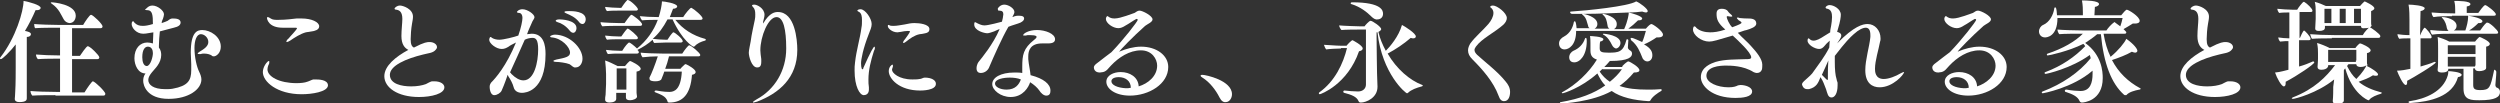 <?xml version="1.0" encoding="utf-8"?>
<!-- Generator: Adobe Illustrator 21.0.0, SVG Export Plug-In . SVG Version: 6.00 Build 0)  -->
<svg version="1.1" id="Layer_1" xmlns="http://www.w3.org/2000/svg" xmlns:xlink="http://www.w3.org/1999/xlink" x="0px" y="0px"
	 width="541.2px" height="22.3px" viewBox="0 0 541.2 22.3" style="enable-background:new 0 0 541.2 22.3;" xml:space="preserve">
<rect x="0" y="0" width="541.2" height="22.3" fill="#333333" stroke="none"/>
<style type="text/css">
	.st0{fill:#FFFFFF;}
</style>
<g>
	<g>
		<path class="st0" d="M3.5,9.5c-1.4,1.8-3,3.3-3.3,3.3C0,12.8,0,12.7,0,12.6c0-0.1,0-0.1,0.1-0.2c3.3-4.2,5-10,5-12.2
			c1.2,0.2,3.7,0.9,3.7,1.5c0,0.3-0.3,0.5-0.8,0.5c-0.1,0-0.2,0-0.3,0C7.1,3.6,6.3,5.2,5.4,6.7C6,6.8,6.7,7,6.7,7.4
			c0,0.3-0.3,0.6-0.9,0.6c0,0.6,0,2.3,0,3.8c0,1.5,0,2.9,0,2.9c0,4.2,0,4.6,0,5.3c0,0.2,0,1,0,1.3c0,0.3-0.1,0.8-1.6,0.8
			c-0.6,0-1-0.2-1-0.7c0,0,0,0,0,0c0,0,0.1-1.1,0.1-1.6c0.1-1.5,0.1-4.5,0.1-5.1V9.5z M12,20.6c-1.1,0-3.7,0-5,0.1
			c-0.2-0.2-0.4-0.6-0.4-1c1,0.1,3.6,0.2,5.8,0.2h0.6v-7.2h-0.3c-0.7,0-3.2,0-4.5,0.1c-0.2-0.2-0.4-0.6-0.4-0.9c0,0,0,0,0-0.1
			c1,0.1,3.4,0.2,5.2,0.2v-6h-0.9c-1,0-3.2,0-4.5,0.1C7.5,6,7.4,5.6,7.4,5.3c0,0,0,0,0-0.1c1,0.1,3.9,0.2,5.5,0.2H18
			c0.4-0.7,1.4-2.2,1.7-2.2c0.4,0,2.5,2,2.5,2.5c0,0.2-0.1,0.4-0.4,0.4h-6.2v6h1.7c0.2-0.3,1.4-2.1,1.7-2.1c0.5,0,2.5,2,2.5,2.4
			c0,0.2-0.1,0.4-0.4,0.4h-5.5v7.2h2.7c0.6-1,1.6-2.4,1.8-2.4c0.4,0,2.7,2.2,2.7,2.7c0,0.2-0.1,0.4-0.4,0.4H12z M13.8,4.2
			c-0.6-1-1-2.3-2.6-3.4c-0.1-0.1-0.2-0.1-0.2-0.2c0-0.1,0.1-0.1,0.2-0.1c0.3,0,5.2,0.4,5.2,2.9c0,0.6-0.3,1.6-1.4,1.6
			C14.5,4.9,14.1,4.7,13.8,4.2z"/>
		<path class="st0" d="M43.1,15.5c0.3,0.6,0.5,1.2,0.5,1.7c0,2.1-2.7,4.2-7.1,4.2c-4.8,0-5.5-3-5.5-3.9c0-0.5,0.1-1.1,0.5-1.6
			c-1.6,0-2.4-1.8-2.4-3.3c0-2.1,1.2-3.4,2.8-3.4c0.3,0,0.9,0.1,1.2,0.2c0-0.8,0.1-1.6,0.1-2.4c-1.8,0.3-1.8,0.3-2.2,0.3
			c-1.5,0-2.5-1.3-2.5-2.1c0-0.6,0.3-0.6,0.3-0.6c0.1,0,0.2,0.1,0.3,0.3c0.5,0.5,1,0.7,1.8,0.7c0.6,0,1.2-0.1,2.2-0.4
			c0-1.9-0.1-3-1.2-3c-0.4,0-0.5-0.1-0.5-0.2C31.7,2,32,1.2,33,1.2c1.1,0,2.5,1.1,2.5,1.9c0,0.2-0.1,0.6-0.2,0.9
			C35.1,4.4,35,4.7,35,5c0.6-0.2,1.1-0.4,1.3-0.5C36.7,4.2,36.9,4,37.4,4c0.8,0,1.7,0.1,1.7,0.9c0,0.4-0.3,0.7-0.8,0.9
			c-0.5,0.2-3.1,0.8-3.7,1c-0.1,1.1-0.2,2.1-0.2,3.1c0,0.1,0,0.3,0,0.4c0.4,0.5,0.5,1.1,0.5,1.6c0,0.8-0.3,1.6-0.8,2.3
			c-0.6,0.9-2,2-2,3.1c0,1,1,2,3.7,2c0.5,0,1.1,0,1.6-0.1c3.3-0.6,4-1.8,4-4c0-0.4,0-0.9,0-1.3c0-0.8-0.1-1.7-0.1-2.5
			c0-4.5,1.4-4.9,2.5-4.9c1.7,0,4,1.4,4,3.6c0,1.4-1,2.1-1.5,2.1c-0.2,0-0.3,0-0.5-0.2c-0.3-0.2-0.9-0.4-1.6-0.4
			c-0.2,0-0.5,0-0.7,0.1c-0.2,0-0.3,0-0.4,0c-0.2,0-0.3,0-0.3-0.1c0-0.1,0.1-0.2,0.4-0.4c1-0.6,1.9-1.2,1.9-2.1c0-1-0.9-1.7-1.6-1.7
			c-1,0-1.4,1.5-1.4,3C42.1,12.4,42.6,14.5,43.1,15.5z M33.1,11.5c0-0.7-0.3-1.4-1.1-1.4c-0.6,0-1.2,0.6-1.2,2.3c0,1,0.3,1.9,1,1.9
			C32.6,14.2,33.1,12.3,33.1,11.5z"/>
		<path class="st0" d="M65.3,20.4c-5.3,0-8.4-2.7-8.4-4.8c0-1.2,1-2.4,1.3-2.4c0.1,0,0.1,0.1,0.1,0.2c0,0.2,0,0.4-0.2,0.7
			c-0.1,0.3-0.2,0.6-0.2,0.9c0,1.6,2.6,3,6.3,3c0.9,0,1.8-0.1,2.3-0.3c0.4-0.1,0.9-0.4,1.3-0.5c0.1,0,0.3,0,0.5,0
			c0.6,0,2.7,0,2.7,1.3C70.9,19.9,67.5,20.4,65.3,20.4z M68,6.7c-0.6,0.1-1.2,0.2-1.8,0.3c-1.1,0.3-2.4,1.1-3.4,1.8
			c-0.3,0.2-0.6,0.3-0.7,0.3c-0.1,0-0.1,0-0.1-0.1c0-0.1,0.1-0.4,0.5-0.7c0.2-0.3,1.8-1.9,1.8-2.2C64.2,6,64.1,6,63.8,6
			c-0.5,0-0.9,0-1.4,0c-0.4,0-0.8,0-1.2,0c-3.1,0-3.4-1.9-3.4-2.1c0-0.1,0-0.2,0.2-0.2c0.1,0,0.3,0.1,0.6,0.3c0.4,0.3,1,0.3,1.6,0.3
			c0.5,0,1.6,0,4-0.3C64.5,4,64.9,4,65.3,4c2.2,0,3.8,0.8,3.8,1.7C69.1,6.1,68.8,6.5,68,6.7z"/>
		<path class="st0" d="M86.9,7.8c0-1.3,0.2-2.9,0.2-3.7c0-1.5-0.6-1.9-1.3-2c-0.2,0-0.4-0.1-0.4-0.2c0-0.2,0.5-0.7,1.2-0.7
			c0.6,0,2.8,0.7,2.8,2.4c0,0.5-0.1,0.9-0.2,1.5c-0.2,1.1-0.3,2.6-0.3,3.4c0,1.2,0.3,1.6,0.7,1.8c2.3-1.2,2.9-1.2,3.4-1.2
			c0.9,0,1.6,0.5,1.6,1.1c0,0.2-0.1,0.4-0.3,0.6c-0.6,0.7-1.6,0.7-2.7,1c-3.7,0.9-7.2,2.4-7.2,4.4c0,2,2.6,2.5,4.6,2.5
			c1.3,0,2.4-0.2,3.2-0.5c0.4-0.2,0.9-0.5,1.3-0.6c0.2,0,0.3,0,0.5,0c1.4,0,2.2,0.6,2.2,1.3c0,1.4-2.8,2.1-5.5,2.1
			c-4.7,0-7.5-2.1-7.5-4.5c0-2.2,2.4-4.2,5.2-5.7C87.6,10.4,86.9,9.6,86.9,7.8z"/>
		<path class="st0" d="M108.6,19.6c-0.2,0.5-1,1-1.6,1c-0.9,0-1-1.5-1-1.8c0-0.5,0.2-0.7,0.3-0.9c1-1,3.3-3.6,5.4-8.7
			c-0.6,0.3-1.4,0.7-1.6,0.9c-0.5,0.3-0.9,0.5-1.5,0.5c-1.2,0-2.7-1.2-2.7-2c0-0.1,0.1-0.6,0.3-0.6c0.1,0,0.2,0.1,0.3,0.2
			c0.5,0.3,1.1,0.4,1.6,0.4c0.9,0,3.3-0.6,4.1-0.9c0.6-1.7,0.9-3.2,0.9-3.8c0-0.8-0.4-1.1-0.7-1.1c-0.3,0-0.5-0.1-0.5-0.2
			c0-0.1,0.4-0.6,1.2-0.6c1.1,0,2.6,1.1,2.6,1.7c0,0.4-0.4,0.7-0.6,1.3c-0.3,0.7-0.7,1.5-1,2.4c0.4,0,0.7-0.1,1-0.1
			c2.6,0,3,2.5,3,4.4c0,8.1-4.4,8.4-5.1,8.4c-0.9,0-1.6-0.4-1.8-1.2c-0.2-0.8-0.7-1.7-1.1-2.3c-0.1-0.1-0.1-0.3-0.2-0.4
			C109.3,18,108.7,19.4,108.6,19.6z M110.4,15.7c0.1,0,0.2,0.1,0.3,0.3c0.9,0.9,1.8,1.4,2.6,1.4c2.4,0,3.2-4,3.2-6.7
			c0-2.1-0.5-2.5-1.2-2.5c-0.5,0-1.1,0.1-1.7,0.4C112.5,11.1,111.5,13.3,110.4,15.7z M123.3,13.9c-0.7-0.3-2.3-0.5-2.9-0.5
			c-0.4,0-0.6-0.1-0.6-0.2c0-0.1,0.2-0.2,0.6-0.3c2-0.4,3-0.6,3-1.5c0-1.2-1.8-3.1-3.9-3.3c-0.3,0-0.4-0.1-0.4-0.2
			c0-0.2,0.7-0.4,1-0.4c3.1,0,6,2.8,6,5.2c0,0.9-0.5,1.9-1.5,1.9C124.1,14.7,123.7,14.1,123.3,13.9z M123.3,6.6
			c-0.8-1-1.8-1.6-2.6-1.8c-0.3-0.1-0.4-0.2-0.4-0.3c0-0.3,0.7-0.3,0.9-0.3c0.2,0,3.6,0.1,3.6,1.9c0,0.5-0.3,1-0.7,1
			C123.9,7.1,123.6,7,123.3,6.6z M125.3,4.7c-0.8-1-1.8-1.4-2.7-1.8c-0.3-0.1-0.4-0.2-0.4-0.3c0-0.2,0.5-0.2,1-0.2
			c0.7,0,3.6,0,3.6,1.8c0,0.5-0.3,1-0.7,1C125.8,5.2,125.5,5,125.3,4.7z"/>
		<path class="st0" d="M133.7,5.6c-0.7,0-2.5,0-3.3,0.1c-0.2-0.2-0.4-0.6-0.4-0.9c0.8,0.1,3.1,0.2,4.2,0.2h1
			c0.1-0.1,1.2-1.8,1.5-1.8c0.2,0,2.3,1.5,2.3,2.1c0,0.2-0.2,0.3-0.4,0.3H133.7z M137.9,20.9c0,0.5-0.9,0.8-1.5,0.8
			c-0.6,0-0.9-0.2-0.9-0.6c0,0,0,0,0,0c0-0.1,0-0.7,0-1h-2.1v1.3c0,0.5-0.6,0.8-1.5,0.8c-0.5,0-0.9-0.2-0.9-0.6c0,0,0,0,0-0.1
			c0-0.1,0-0.6,0.1-1c0-0.8,0.1-1.6,0.1-2.3v-2.2c0-0.9-0.1-1.8-0.2-2.9c0.7,0.2,1.9,0.8,2.7,1.2h1.6c0.9-1.1,1.1-1.1,1.1-1.1
			c0.1,0,2.3,1,2.3,1.7c0,0.2-0.2,0.5-0.9,0.6c0,0.2,0,0.6,0,1c0,0.8,0,1.6,0,1.6c0,0.3,0,1.7,0,2C137.8,20.3,137.9,20.8,137.9,20.9
			L137.9,20.9z M133.8,2.3c-0.6,0-1.6,0-2.4,0.1c-0.2-0.2-0.4-0.6-0.4-0.9c0.8,0.1,2.2,0.2,3.1,0.2h0.4c0.2-0.3,0.8-1.2,1.3-1.7
			c0,0,0.1,0,0.1,0c0.5,0,2.2,1.6,2.2,2c0,0.2-0.2,0.3-0.4,0.3H133.8z M133.8,8.5c-0.6,0-1.6,0-2.4,0.1c-0.2-0.2-0.4-0.7-0.4-0.9
			c0.8,0.1,2.2,0.2,3.1,0.2h0.4c0.2-0.3,0.9-1.3,1.3-1.7c0,0,0.1,0,0.1,0c0.3,0,2.2,1.6,2.2,2c0,0.2-0.2,0.3-0.4,0.3H133.8z
			 M144.3,9.2c-0.7,0-1.9,0.1-2.7,0.1c-0.1-0.1-0.3-0.5-0.3-0.7c-1,0.9-2.1,1.6-3.3,2.2c0,0,0,0.1,0.1,0.1c0.1,0.1,0.2,0.3,0.2,0.4
			c0,0.2-0.2,0.3-0.4,0.3h-4c-0.6,0-1.5,0-2.3,0.1c-0.2-0.2-0.4-0.7-0.4-0.9c0.8,0.1,2.1,0.2,3.1,0.2h0.4c0.6-1,1.3-1.8,1.5-1.8
			c0.2,0,1.1,0.7,1.7,1.3l0,0c2.1-1.7,3.6-3.8,4.5-6.2c-0.8,0-2.5,0-3.4,0.1c-0.2-0.2-0.4-0.6-0.5-0.9c0.8,0.1,2.6,0.2,4.1,0.2
			c0.4-1.2,0.7-2.8,0.7-3.4c0.4,0,3.3,0.4,3.3,1.1c0,0.2-0.3,0.5-0.9,0.5c-0.2,0.6-0.5,1.2-0.7,1.8h2.9c0.4-0.7,1.5-2,1.7-2
			c0,0,0.1,0,0.1,0c0.6,0.3,2.4,1.8,2.4,2.3c0,0.2-0.2,0.3-0.5,0.3h-5.4c1.6,2,3.8,3.4,6.4,4.1c0.1,0,0.2,0.1,0.2,0.2
			c0,0.1-0.1,0.2-0.2,0.2c-0.8,0.2-1.7,0.6-2.2,1.2c-0.1,0.1-0.2,0.1-0.3,0.1c-0.1,0-2.4-1.3-4.5-5.9h-1.1c-0.9,1.7-1.9,3.1-3.2,4.2
			c0.8,0.1,1.9,0.2,2.8,0.2h0.4c0.3-0.5,0.8-1.2,1.2-1.6c0,0,0.1,0,0.1,0c0.3,0,2,1.4,2,1.9c0,0.2-0.2,0.3-0.4,0.3H144.3z
			 M135.6,14.8h-2.1c0,0.2,0,0.7,0,1.3c0,1.1,0,2.4,0,2.4l0,0.9h2.1c0-0.4,0-0.9,0-1.1V14.8z M144.8,12.3c-0.2,0.9-0.5,1.8-0.8,2.6
			h3.3c0.2-0.3,0.7-0.7,1-1c0,0,0.1,0,0.1,0c0,0,0.1,0,0.1,0c0.5,0.2,2.1,1.1,2.1,1.7c0,0.3-0.3,0.5-0.8,0.6c-0.3,4.2-2,6-4.9,6
			c-0.3,0-0.4-0.1-0.4-0.3c-0.4-1.1-1.4-1.4-2.6-1.9c-0.1,0-0.2-0.1-0.2-0.2c0-0.1,0.1-0.2,0.3-0.2c0,0,0.1,0,0.1,0
			c1.7,0.3,2.4,0.3,2.8,0.3c1,0,2.5-0.4,2.7-4.4h-3.8l-0.2,0.6c-0.2,0.5-0.3,0.8-0.4,1c-0.1,0.3-0.6,0.5-1.3,0.5
			c-0.7,0-1.3-0.1-1.3-0.6c0,0,0-0.1,0-0.2c0.4-0.7,1.3-3,1.8-4.6c-0.9,0-2.6,0.1-3.3,0.2c-0.2-0.2-0.4-0.7-0.4-1
			c0.8,0.1,3.2,0.2,4.7,0.2h4.3c0.5-0.8,1.3-1.8,1.5-1.8c0.4,0,2.4,1.7,2.4,2.1c0,0.2-0.2,0.3-0.4,0.3H144.8z"/>
		<path class="st0" d="M165.2,5.1C165.2,5.1,165.2,5.1,165.2,5.1C165.3,5.1,165.3,5.1,165.2,5.1c1.4-2.4,2.6-2.5,3.2-2.5
			c3.7,0,4.2,6,4.2,8.2c0,6.1-4,9.4-8.7,11.2c-0.4,0.1-0.7,0.2-0.8,0.2c-0.1,0-0.1,0-0.1-0.1c0-0.1,0.3-0.3,0.8-0.6
			c3.9-2.1,6.4-6.2,6.4-11c0-4.1-0.6-6.8-2.1-6.8c-1.8,0-3.5,4.2-3.5,7.2c0,0.4,0.1,1.2,0.2,1.9c0,0.1,0,0.4,0,0.6
			c0,1.1-0.5,1.2-0.9,1.2c-1.2,0-1.8-2.4-1.8-3.2c0-0.5,0.3-1.8,0.4-2.4c0.2-1.6,0.7-3.7,0.9-4.7c0.1-0.4,0.1-0.8,0.1-1.2
			c0-0.7-0.1-1.2-0.5-1.6c-0.1-0.1-0.2-0.2-0.2-0.3c0-0.2,0.4-0.2,0.5-0.2c0.6,0,2.2,0.8,2.2,2.2c0,0.5-0.2,1-0.3,1.5L165.2,5.1z"/>
		<path class="st0" d="M185,15.3c0-0.6,0-1.2,0.1-1.8c0.3-2.7,1.1-5.2,1.4-7.6c0.1-0.4,0.1-1,0.1-1.6c0-0.7-0.1-1.4-0.6-1.7
			c-0.2-0.1-0.4-0.2-0.4-0.3c0-0.1,0.2-0.3,0.7-0.3c1,0,2.4,2,2.4,3.2c0,0.7-0.3,1.3-0.6,2.1c-1.3,3.3-1.7,5.6-1.7,6.4
			c0,0,0,1.3,0.3,1.3c0.1,0,0.2-0.1,0.2-0.3c1.6-3.6,2.2-4.6,2.4-4.6c0,0,0.1,0.1,0.1,0.2c0,0.1,0,0.4-0.2,0.7
			c-0.7,2.2-1.2,4.2-1.2,6.2c0,0.6,0,1.1,0.1,1.7c0,0.2,0,0.3,0,0.5c0,0.9-0.6,1.2-1.1,1.2C186.1,20.6,185,18.7,185,15.3z
			 M199.1,7.4c-1.1,0.2-2.2,1-2.8,1.5c-0.3,0.2-0.5,0.4-0.7,0.4c-0.1,0-0.1,0-0.1-0.1c0-0.1,0.1-0.4,0.4-0.7
			c0.3-0.4,1.1-1.5,1.1-1.7c0-0.1-0.4-0.1-0.5-0.1c-0.5,0-1,0.1-1.5,0.2c-0.3,0-0.5,0.1-0.7,0.1c-1.2,0-2.1-0.9-2.1-1.3
			c0-0.2,0-0.3,0.1-0.3c0.1,0,0.2,0,0.3,0.1c0.2,0.1,0.5,0.1,0.9,0.1c0.7,0,1.6-0.2,2.3-0.3c0.9-0.2,1.5-0.3,2-0.3
			c0.1,0,0.2,0,0.3,0c0.8,0,3.1,0.2,3.1,1.3c0,0.6-0.4,0.8-0.9,0.9C199.9,7.3,199.3,7.4,199.1,7.4z M199.2,19.6
			c-4.6,0-6.8-2.6-6.8-4.2c0-0.9,0.6-1.4,0.8-1.4c0.1,0,0.1,0.1,0.1,0.3c0,0.1,0,0.2-0.1,0.4c0,0.1-0.1,0.2-0.1,0.4
			c0,0.7,1.5,2.1,4.4,2.1c0.5,0,1.1,0,1.6-0.1c0.4,0,0.7-0.3,1.1-0.3c1.5,0,2.4,0.6,2.4,1.3C202.7,19.6,199.5,19.6,199.2,19.6z"/>
		<path class="st0" d="M219.2,3.7c0.6-0.3,1.1-0.3,1.4-0.3c0.9,0,1.1,0.3,1.1,0.6c0,0.3-0.2,0.6-0.8,0.9c-0.7,0.3-1.6,0.5-2.6,0.9
			c-1.4,2.4-3.2,6.5-4.1,8.6c-0.3,0.9-1.1,1.4-1.9,1.4c-0.5,0-0.9-0.3-0.9-1c0-0.8,0.4-1.4,0.6-1.6c0.4-0.5,3-3.6,4.4-6.9
			c-0.4,0.1-0.7,0.3-1.2,0.5c-0.6,0.2-1.1,0.4-1.5,0.4c-0.5,0-2.8-0.5-2.8-1.9c0-0.2,0-0.5,0.2-0.5c0.1,0,0.2,0.1,0.4,0.2
			c0.6,0.3,1.1,0.5,1.6,0.5c0.9,0,3.4-0.7,3.8-0.8c0.1-0.3,0.3-1.3,0.3-1.6c0-0.5-0.2-0.8-0.9-0.8c0,0-0.1,0-0.2,0c0,0,0,0,0,0
			C216,2,216,2,216,1.9c0-0.2,0.6-0.9,1.4-0.9c0.9,0,2.2,0.8,2.2,1.6c0,0.3-0.2,0.6-0.4,1L219.2,3.7z M223.2,16.3
			c2.7,0.7,4.2,1.9,4.2,3.3c0,0.5-0.1,1.1-0.9,1.1c-0.6,0-1.2-0.6-1.5-1.1c-0.5-0.7-1.2-1.3-2-1.8c-0.3,1-1.5,3.2-4.2,3.2
			c-2.2,0-4-1.5-4-2.8c0-1.4,1.8-2.5,4.8-2.5c0.6,0,1.2,0,1.7,0.1c0-0.4,0-0.9,0-1.3c0-2.6,0.2-4,2.6-5.9c0.4-0.3,0.5-0.5,0.5-0.6
			c0-0.1,0-0.4-1.5-0.4c-0.3,0-0.6,0-0.8,0.1c-0.1,0-0.3,0-0.4,0c-0.2,0-0.2,0-0.2-0.1c0-0.3,1.1-1.1,3-1.1c1.8,0,3.9,0.8,3.9,2
			c0,0.6-0.5,0.9-1.5,0.9c-0.5,0-1,0-1.3,0c-2.6,0-3,1.6-3,2.8c0,0.2,0,0.4,0,0.6c0.1,1.2,0.4,2.4,0.5,3.5L223.2,16.3z M218.6,16.8
			c-1.3,0-3.2,0.3-3.2,1.3c0,0.7,1.1,1.3,2.5,1.3c1.9,0,2.7-1.1,3.1-2.2C220.3,16.9,219.4,16.8,218.6,16.8z"/>
		<path class="st0" d="M250.5,14.2c0-1.4-1.1-3.3-3.5-3.3c-2.5,0-4.8,1.5-6.5,3.3c-0.6,0.6-0.9,1.2-1.7,1.4c-0.2,0-0.5,0.1-0.7,0.1
			c-1.2,0-1.3-0.9-1.3-1.1c0-0.3,0.2-0.5,0.4-0.7c1.4-1.1,3-2.3,3.4-2.6c2.7-2.8,5.7-6.7,5.7-7c0-0.1-0.1-0.2-0.2-0.2
			c0,0-0.1,0-0.1,0c-0.6,0.3-1.7,1.1-2.3,1.4c-0.6,0.4-1.1,0.6-1.6,0.6c-1.2,0-2.7-1.1-2.7-2c0-0.3,0.2-0.6,0.3-0.6c0,0,0.1,0,0.1,0
			c0.5,0.4,0.9,0.5,1.5,0.5c1.3,0,3.9-1.1,4.3-1.2c0.4-0.2,0.6-0.5,1.1-0.5c0.6,0,2.8,1.1,2.8,1.9c0,0.6-1.1,1-1.6,1.4
			c-2.6,2.3-5.6,5.4-5.6,5.6c0,0,0,0,0,0c0,0,0.1,0,0.2-0.1c1.2-0.5,2.9-1,4.5-1c3.4,0,5.9,1.9,5.9,4.4c0,3.7-4.2,6.2-8.3,6.2
			c-3.2,0-5.1-1.5-5.1-3c0-1.4,1.6-2.1,3.1-2.1c2,0,3.8,1.1,3.9,3.1C248.5,18.1,250.5,16.5,250.5,14.2z M242.2,16.7
			c-0.2,0-1.6,0-1.6,0.9c0,0.8,1.3,1.4,3.1,1.5c0.4,0,0.7,0,1.1-0.1C244.8,17.5,243.6,16.7,242.2,16.7z"/>
		<path class="st0" d="M264,21.1c-0.8-1.6-2.1-3.3-3.7-4.3c-0.2-0.1-0.4-0.3-0.4-0.4c0-0.1,0.1-0.2,0.4-0.2c0.7,0,6.4,1.2,6.4,4.2
			c0,0.9-0.6,1.7-1.3,1.7C264.9,22.2,264.4,21.9,264,21.1z"/>
		<path class="st0" d="M290.3,10.5c-0.8,0-2.7,0.1-3.2,0.2c-0.2-0.2-0.4-0.7-0.5-1c0.5,0,2.7,0.2,3.7,0.2h1.2
			c0.3-0.4,1.1-1.2,1.3-1.2c0,0,2.2,1.1,2.2,1.8c0,0.3-0.3,0.5-0.8,0.6c-2.5,7.2-8.3,9.3-8.5,9.3c-0.1,0-0.2-0.1-0.2-0.2
			c0,0,0-0.1,0.1-0.2c3.4-2.4,5.2-6.3,6-9.6H290.3z M295.7,6.4h-1.8c-0.3,0-2.7,0-3.5,0.1c-0.2-0.2-0.5-0.7-0.5-1
			c0.9,0.1,4.3,0.2,4.5,0.2h1c0.1-0.2,1-1.2,1.3-1.2c0.4,0,2.3,1.3,2.3,1.8c0,0.2-0.2,0.4-0.6,0.6c0.3,1.4,0.9,2.8,1.6,4.1
			c0.9-0.9,2.8-3.1,3.5-5.6c0.6,0.3,3,1.8,3,2.5c0,0.2-0.2,0.4-0.5,0.4c-0.2,0-0.4,0-0.6-0.1c-1.5,1.3-3.3,2.5-5,3.4
			c1.9,3.3,4.8,5.8,7.5,6.8c0.1,0,0.1,0.1,0.1,0.1c0,0.1-0.1,0.2-0.2,0.2c-1.1,0.3-2.3,0.7-3,1.4c-0.1,0-0.1,0.1-0.2,0.1
			c-0.3,0-5.4-4.2-6.4-13.2L298,7c0,0.3,0,0.7,0,1.1c0,2.5,0.1,6.8,0.1,7.7c0,0.8,0.1,2.2,0.1,2.9c0,0,0,0.1,0,0.1
			c0,2.4-2.5,3.4-3.6,3.4c-0.3,0-0.4-0.1-0.5-0.3c-0.4-1-1.6-1.4-3.1-1.8c-0.1,0-0.2-0.1-0.2-0.3c0-0.1,0.1-0.2,0.3-0.2c0,0,0,0,0,0
			c0.8,0.1,2.1,0.2,2.9,0.2c1,0,1.7-0.6,1.7-1.5V6.4z M296.9,3.6c-1-1-2.4-2.1-4.3-2.7c-0.2,0-0.2-0.1-0.2-0.2
			c0-0.1,0.1-0.2,0.3-0.2c6.6,0,6.7,1.9,6.7,2.5c0,0.7-0.5,1.2-1.2,1.2C297.8,4.3,297.3,4,296.9,3.6z"/>
		<path class="st0" d="M324.4,20.7c-1.1-3-3.5-5.7-5.7-7.9c-0.6-0.6-0.9-1.2-0.9-1.9c0-0.5,0.2-1,0.5-1.5c1.1-1.5,2.7-2.8,3.9-4.2
			c0.6-0.7,1.1-1.6,1.1-2.4c0-0.3-0.1-0.7-0.4-1c-0.1-0.1-0.3-0.2-0.3-0.3c0-0.1,0.1-0.3,0.6-0.3c0.9,0,3,1.6,3,2.7
			c0,0.5-0.3,1-0.7,1.4c-2,1.8-4.7,3-6,4.8c-0.2,0.3-0.3,0.5-0.3,0.7c0,0.4,0.2,0.7,0.6,1.1c2,1.8,4.4,3.6,6.1,5.7
			c0.6,0.7,1,1.4,1,2.3c0,0.9-0.3,2-1.3,2C325.1,21.9,324.7,21.6,324.4,20.7z"/>
		<path class="st0" d="M341.2,6.7c0,3.1-1.6,4-2.5,4c-0.8,0-1.2-0.6-1.2-1.3c0-0.7,0.5-1.2,1.1-1.5c1.3-0.7,1.9-2,2.1-3.1
			c0-0.1,0.1-0.2,0.2-0.2c0.2,0,0.3,0.5,0.4,1.5h2.8c-0.1-0.1-0.3-0.2-0.3-0.5c-0.3-0.8-0.3-1.7-1.2-2.4c-0.1,0-0.1-0.1-0.1-0.1
			c0-0.1,0.1-0.1,0.2-0.1c0.2,0,3.1,0.6,3.1,2.2c0,0.4-0.2,0.8-0.6,1h3.2c-0.2-0.1-0.4-0.4-0.4-0.7c-0.2-1.1-0.3-1.7-1-2.3
			c0,0-0.1-0.1-0.1-0.1c0-0.1,0.1-0.1,0.2-0.1c0.1,0,2.9,0.6,2.9,2.2c0,0.5-0.2,0.9-0.6,1.1h2.2c0.8-1.8,1-3.2,1-3.6
			c-2.7,0.1-6.3,0.3-9.8,0.3c-0.9,0-1.7,0-2.5,0c-0.2,0-0.4-0.2-0.4-0.3c0-0.1,0-0.2,0.2-0.2c3.2-0.2,12.4-1.1,14.1-2.2
			c0.8,0.3,2.5,1.6,2.5,2.1c0,0.2-0.2,0.3-0.4,0.3c-0.2,0-0.5-0.1-0.8-0.2c-0.7,0.1-1.8,0.2-3,0.2c0.7,0.1,3,0.8,3,1.3
			c0,0.2-0.2,0.4-0.7,0.4c-0.1,0-0.1,0-0.2,0c-0.7,0.7-1.4,1.3-2.1,1.8h3.8c0.6-0.7,1-1,1.2-1c0.3,0,2.5,1.5,2.5,2.3
			c0,0.4-0.4,0.6-1,0.6c-0.1,0-0.2,0-0.4,0c-0.7,0.5-1.9,1.2-2.7,1.5c1.6,0.9,1.8,1.7,1.8,2.4c0,0.8-0.5,1.3-1.1,1.3
			c-0.4,0-0.9-0.3-1.1-0.9c-0.5-1.2-1-2.6-2.4-3.7C353,8.4,353,8.4,353,8.3s0.1-0.1,0.2-0.1c0.4,0,1.8,0.7,2.3,0.9
			c0.3-0.6,0.6-1.7,0.8-2.4H341.2z M351.2,14.3c0.2-0.2,0.7-0.7,1.2-1c0,0,0.1,0,0.1,0c0,0,0.1,0,0.1,0c0.3,0.1,2.3,1.2,2.3,1.9
			c0,0.3-0.3,0.5-1.2,0.5c-1,1.2-2,2.1-3.1,2.9c1.7,0.6,3.7,0.8,6,0.8c1,0,2,0,3-0.1c0.1,0,0.1,0.1,0.1,0.2c0,0.1,0,0.2-0.1,0.2
			c-0.7,0.4-1.9,1.2-2.3,2c-0.1,0.2-0.3,0.2-0.4,0.2c-3.2-0.2-6-0.8-8-2.2c-4.3,2.4-10.6,2.7-10.9,2.7c-0.2,0-0.3-0.1-0.3-0.2
			c0,0,0-0.1,0.2-0.1c4.1-0.7,7.2-1.9,9.6-3.6c-0.7-0.7-1.2-1.6-1.7-2.6c-3.6,3.2-7.4,4.3-7.5,4.3c-0.1,0-0.2-0.1-0.2-0.1
			c0-0.1,0-0.1,0.2-0.2c2.8-1.5,5.7-4.2,7.4-7c-0.9-0.3-1.4-0.8-1.4-1.9c0,0,0-0.1,0-0.1c0-0.3,0-1.1,0-1.6c0-0.3,0-1-0.1-1.5
			c0.1,0,2.9,0.1,2.9,0.7c0,0.2-0.2,0.4-0.7,0.5c-0.1,0.4-0.1,1.1-0.1,1.4c0,0.8,0.3,1,1.9,1c2.2,0,3.2-0.1,3.9-2.8
			c0-0.1,0.1-0.1,0.2-0.1c0.1,0,0.2,0.1,0.2,0.2c0,0.5-0.1,1.1-0.1,1.6c0,0.2,0.2,0.4,0.3,0.5c0.3,0.2,0.6,0.3,0.6,0.8
			c0,0.7-0.6,1.6-4.8,1.6c-0.4,0.5-0.8,0.9-1.2,1.3H351.2z M339.7,12.4c0-0.7,0.5-1.2,0.9-1.4c1.2-0.5,2.1-1.4,2.5-2.6
			c0-0.1,0.1-0.2,0.2-0.2c0.1,0,0.2,0.1,0.2,0.7c0,3.1-1.5,4.6-2.7,4.6C339.8,13.5,339.7,12.7,339.7,12.4z M346.9,14.9
			c-0.2,0.2-0.4,0.4-0.6,0.6c0.6,0.9,1.3,1.6,2.2,2.2c1-0.8,1.9-1.7,2.6-2.7H346.9z M349,9.8c-0.5-1-1-1.8-1.9-2.3
			c-0.1,0-0.1-0.1-0.1-0.1c0-0.1,0.1-0.1,0.2-0.1s3.6,0.3,3.6,2c0,0.6-0.5,1.2-1,1.2C349.5,10.4,349.2,10.2,349,9.8z"/>
		<path class="st0" d="M370,9c-1.7,0-3.5-1.4-3.5-2.6c0-0.3,0.1-0.7,0.3-0.7c0.1,0,0.3,0.1,0.4,0.3c0.7,0.7,1.9,1,3,1
			c0.8,0,1.8-0.1,3.3-0.6c-1.6-1.4-1.9-2.2-1.9-3.4c0-0.3,0-1.1,1.1-1.1c0.5,0,1.1,0.1,1.4,0.6c0.2,0.3,0.5,0.5,0.7,0.7
			c0.1,0.1,0.2,0.2,0.2,0.3c0,0.1-0.1,0.1-0.3,0.1c0,0-0.1,0-0.1,0c-0.2,0-0.4-0.1-0.6-0.1c-0.1,0-0.2,0-0.2,0.2
			c0,0.3,0.6,1.7,1.2,2.2c1.6-0.6,2-0.8,2-1c0-0.1-0.2-0.3-0.6-0.5C376.2,4.2,376,4,376,3.9c0-0.1,0.1-0.1,0.2-0.1
			c0.1,0,0.2,0,0.4,0.1c0.2,0,0.7,0.1,1.7,0.1c0.7,0,1.9,0,1.9,1.1c0,0.7-1.1,1.1-2.1,1.4c-0.6,0.1-1.2,0.4-1.9,0.6
			c1,1.1,2.1,2,2.8,2.8c1.3,1.4,2.5,2.9,2.5,4.1c0,0.1,0,0.9-0.1,1.1c-0.2,0.5-0.6,0.7-1.1,0.7c-0.2,0-0.5-0.1-0.7-0.2
			c-2.2-1.4-5-1.4-6-1.4c-1.3,0-4.2,0.2-4.2,2.2c0,1.5,2.4,2.5,4.8,2.5c1.1,0,1.6-0.2,2-0.4c0.1,0,0.3-0.1,0.6-0.1
			c0.9,0,2.5,0.4,2.5,1.4c0,1.2-2.1,1.4-3.6,1.4c-5.1,0-7.5-2.6-7.5-4.5c0-2.2,2.3-3,3.2-3.3c2.1-0.6,4.3-0.5,6.6-0.6
			c0.6,0,1.1,0,1.1-0.4c0-1-2.8-3.6-4-4.7C371.7,8.7,370.8,9,370,9z"/>
		<path class="st0" d="M391.6,19.3c-0.1,0-0.3,0-0.4,0c-0.9,0-1.1-1-1.1-1c0-0.3,0.2-0.5,0.4-0.7c0.5-0.5,1.3-1.1,1.8-1.7
			c1.2-1.7,2.7-3.6,3.7-5.6c0-0.5,0.1-1,0.1-1.5c-0.3,0.3-0.7,0.6-1,1c-0.5,0.6-0.8,0.8-1.3,0.8c-0.9,0-2.5-0.9-2.5-1.8
			c0-0.5,0.2-0.5,0.2-0.5c0.1,0,0.2,0.1,0.3,0.2c0.2,0.2,0.5,0.3,0.8,0.3c0.6,0,1.4-0.4,2.3-1c0.5-0.3,1-0.6,1.3-0.8
			c0-0.5,0.1-0.9,0.2-1.4c0.1-0.6,0.2-1.3,0.2-1.9c0-0.9-0.2-1.6-1-1.8c-0.3,0-0.4-0.2-0.4-0.3c0-0.1,0.3-0.5,0.9-0.5
			c0.8,0,2.4,0.8,2.4,2.1c0,0.4-0.1,1.4-0.6,3c-0.1,0.2-0.1,0.5-0.2,0.7c0.4,0.1,0.9,0.3,0.9,0.8c0,0.2,0,0.4-0.9,1.7
			c3.7-3.8,5.6-4.2,6.6-4.2c1.6,0,2.8,1.4,2.8,3.1c0,0.2,0,0.5-0.1,0.7c-0.3,1.7-1.1,4.1-1.1,5.9c0,0.5,0,2.2,1.9,2.2
			c1.1,0,2.6-0.6,3.6-1.2c0.4-0.2,0.6-0.3,0.7-0.3c0,0,0.1,0,0.1,0c0,0.5-2.4,3.3-5.3,3.3c-1.6,0-3.1-0.9-3.1-3.7
			c0-2.3,0.9-5.1,1.1-7.2c0-0.1,0-0.3,0-0.4c0-1-0.3-1.6-1-1.6c-0.6,0-1.5,0.4-2.6,1.4c-0.8,0.7-1.8,1.7-4.1,4.7c0,0.4,0,0.9,0,1.3
			c0,1.6,0.1,2.9,0.4,3.8c0,0.2,0.2,0.6,0.2,0.7c0,0.2,0,0.4,0,0.6c0,1.7-0.6,2.6-1.3,2.6c-0.8,0-0.9-0.9-1.2-1.8
			c-0.4-1-0.6-1.7-1.2-2.6C393.6,18,393.2,18.9,391.6,19.3z M394.4,16.2c0.3,0.3,0.7,0.7,1,1c0.1,0.1,0.2,0.1,0.2,0.1
			c0.1,0,0.1-0.1,0.1-0.3c0-0.2,0-0.5,0-0.8c0-0.8,0-1.9,0.1-3.1C395.3,14.3,394.8,15.3,394.4,16.2z"/>
		<path class="st0" d="M432,14.2c0-1.4-1.1-3.3-3.5-3.3c-2.5,0-4.8,1.5-6.5,3.3c-0.6,0.6-0.9,1.2-1.7,1.4c-0.2,0-0.5,0.1-0.7,0.1
			c-1.2,0-1.3-0.9-1.3-1.1c0-0.3,0.2-0.5,0.4-0.7c1.4-1.1,3-2.3,3.4-2.6c2.7-2.8,5.7-6.7,5.7-7c0-0.1-0.1-0.2-0.2-0.2
			c0,0-0.1,0-0.1,0c-0.6,0.3-1.7,1.1-2.3,1.4c-0.6,0.4-1.1,0.6-1.6,0.6c-1.2,0-2.7-1.1-2.7-2c0-0.3,0.2-0.6,0.3-0.6c0,0,0.1,0,0.1,0
			c0.5,0.4,0.9,0.5,1.5,0.5c1.3,0,3.9-1.1,4.3-1.2c0.4-0.2,0.6-0.5,1.1-0.5c0.6,0,2.8,1.1,2.8,1.9c0,0.6-1.1,1-1.6,1.4
			c-2.6,2.3-5.6,5.4-5.6,5.6c0,0,0,0,0,0c0,0,0.1,0,0.2-0.1c1.2-0.5,2.9-1,4.5-1c3.4,0,5.9,1.9,5.9,4.4c0,3.7-4.2,6.2-8.3,6.2
			c-3.2,0-5.1-1.5-5.1-3c0-1.4,1.6-2.1,3.1-2.1c2,0,3.8,1.1,3.9,3.1C429.9,18.1,432,16.5,432,14.2z M423.6,16.7
			c-0.2,0-1.6,0-1.6,0.9c0,0.8,1.3,1.4,3.1,1.5c0.4,0,0.7,0,1.1-0.1C426.2,17.5,425,16.7,423.6,16.7z"/>
		<path class="st0" d="M455.4,7.4c0.3,1.8,0.8,3.5,1.5,4.9c1.7-1.4,3-3,3.4-3.9c1.7,1.2,2.4,2.2,2.4,2.6c0,0.2-0.2,0.4-0.5,0.4
			c-0.2,0-0.4-0.1-0.7-0.2c-1.2,0.7-2.8,1.3-4.3,1.8c1.4,2.7,3.5,4.7,6.1,6.1c0.1,0,0.1,0.1,0.1,0.1c0,0.1-0.1,0.2-0.3,0.2
			c-1,0.2-2.2,0.5-2.8,1.2c0,0-0.1,0-0.2,0c-0.1,0-0.2,0-0.3-0.1c-2.7-2.4-4.4-6.7-5-13.1H454c-0.8,0.7-1.7,1.3-2.6,1.9
			c3.6,2.6,3.8,6.2,3.8,7.6c0,5-4.2,5.3-4.5,5.3c-0.2,0-0.4-0.1-0.5-0.3c-0.4-1-1.5-1.5-3-2c-0.2,0-0.2-0.2-0.2-0.3
			c0-0.1,0.1-0.2,0.3-0.2c0,0,0,0,0.1,0c1,0.2,2.4,0.3,3,0.3c2.1,0,2.6-1.8,2.6-3.7c0-0.2,0-0.5,0-0.7c-4.4,3.8-10.8,4.9-10.8,4.9
			c-0.1,0-0.2-0.1-0.2-0.2c0-0.1,0-0.1,0.2-0.2c4.2-1.6,7.9-4.1,10.4-7.2c-0.1-0.2-0.1-0.5-0.2-0.7c-4,2.9-9.3,4.1-9.6,4.1
			c-0.1,0-0.2-0.1-0.2-0.2c0-0.1,0.1-0.2,0.2-0.2c3.5-1.3,6.4-3.3,8.6-5.6c-0.1-0.2-0.2-0.3-0.4-0.5c-3.2,1.6-7.4,2.5-7.7,2.5
			c-0.2,0-0.2-0.1-0.2-0.2s0.1-0.2,0.2-0.2c3.3-1.1,5.9-2.6,7.6-4.3h-0.4c-1,0-3.8,0-4.7,0.1c-0.2-0.2-0.4-0.7-0.4-1
			c0.9,0.1,4.2,0.2,5.7,0.2h4.9c0.3-0.5,1.1-1.4,1.7-1.8c0,0,0.1,0,0.1,0S458,5,459,5.7c0.2-0.6,0.4-1.2,0.5-1.8h-14.1
			c0,4.1-2.4,4.2-2.7,4.2c-0.8,0-1.3-0.6-1.3-1.3c0-0.6,0.4-1.2,0.9-1.4c1.4-0.6,2.2-2.2,2.4-3.5c0-0.2,0.1-0.3,0.2-0.3
			c0.2,0,0.3,0.2,0.4,1.7h5.6V2.7c0-0.6,0-1.6-0.2-2.6c0.1,0,0.1,0,0.2,0c0.5,0,3.5,0,3.5,0.8c0,0.2-0.3,0.5-0.9,0.6
			c0,0.5-0.1,1.3-0.1,1.8h5.8c0.4-0.5,1-1.2,1.2-1.2c0.4,0,2.8,1.5,2.8,2.4c0,0.4-0.4,0.6-1,0.6c-0.1,0-0.3,0-0.5,0
			c-0.6,0.4-1.3,0.8-2,1.2c0.5,0.5,0.6,0.6,0.6,0.7c0,0.2-0.1,0.3-0.4,0.3H455.4z"/>
		<path class="st0" d="M475.7,7.8c0-1.3,0.2-2.9,0.2-3.7c0-1.5-0.6-1.9-1.3-2c-0.2,0-0.4-0.1-0.4-0.2c0-0.2,0.5-0.7,1.2-0.7
			c0.6,0,2.8,0.7,2.8,2.4c0,0.5-0.1,0.9-0.2,1.5c-0.2,1.1-0.3,2.6-0.3,3.4c0,1.2,0.3,1.6,0.7,1.8c2.3-1.2,2.9-1.2,3.4-1.2
			c0.9,0,1.6,0.5,1.6,1.1c0,0.2-0.1,0.4-0.3,0.6c-0.6,0.7-1.6,0.7-2.7,1c-3.7,0.9-7.2,2.4-7.2,4.4c0,2,2.6,2.5,4.6,2.5
			c1.3,0,2.4-0.2,3.2-0.5c0.4-0.2,0.9-0.5,1.3-0.6c0.2,0,0.3,0,0.5,0c1.4,0,2.2,0.6,2.2,1.3c0,1.4-2.8,2.1-5.5,2.1
			c-4.7,0-7.5-2.1-7.5-4.5c0-2.2,2.4-4.2,5.2-5.7C476.4,10.4,475.7,9.6,475.7,7.8z"/>
		<path class="st0" d="M495.6,8.9c-0.6,0-1.3,0-2,0.1c-0.2-0.2-0.4-0.6-0.4-0.9c0.6,0.1,1.6,0.2,2.4,0.2V2.7c-0.7,0-1.5,0-2.2,0.1
			l0,0c-0.2-0.2-0.4-0.6-0.4-0.9c0.8,0.1,2.4,0.2,3.2,0.2h1.1c0.2-0.4,1.2-1.7,1.4-1.7c0,0,0.1,0,0.1,0c0.7,0.4,1.8,1.5,1.8,1.9
			c0,0.2-0.1,0.3-0.4,0.3h-2.4v5.6h0.1c0.6-1.4,0.8-1.6,0.9-1.6c0.1,0,1.4,1.3,1.4,1.8c0,0.2-0.1,0.3-0.4,0.3h-2.1v5.7
			c1.1-0.3,2.1-0.7,3-1.1c0,0,0.1,0,0.1,0c0.1,0,0.2,0.1,0.2,0.2c0,0.4-3.7,2.9-6.2,4.2c0,0.1,0,0.2,0,0.3c0,0.4-0.1,0.7-0.4,0.7
			c-0.5,0-1.5-1.8-1.9-3c1.2-0.1,2.4-0.5,2.9-0.6V8.9z M505.3,17.2c-3.7,3-8.5,4.2-8.9,4.2c-0.2,0-0.3-0.1-0.3-0.1s0.1-0.1,0.2-0.2
			c4.7-1.8,7.3-4.5,9.2-7h-1.5v0.2c0,0-0.1,0.8-1.5,0.8c-0.5,0-0.8-0.2-0.8-0.6c0,0,0,0,0,0c0.1-1.1,0.1-1.8,0.1-1.9v-1
			c0-0.7,0-1.3-0.2-2.3c0.7,0.2,2,0.7,2.7,1.1l5.6,0c0.1-0.2,0.8-1,1-1c0.3,0,2.3,0.9,2.3,1.5c0,0.2-0.2,0.5-0.8,0.6
			c0,0.2,0,0.4,0,0.6c0,0.2,0,0.4,0,0.4c0,0.3,0,0.4,0,0.9c0,0.2,0,0.5,0.1,0.6c0,0.1,0,0.2-0.1,0.3c0.9,0.4,2.4,1.4,2.4,1.8
			c0,0.2-0.1,0.3-0.5,0.3c-0.1,0-0.3,0-0.6-0.1c-0.9,0.6-2,1-3.1,1.4c1.3,1.1,3,1.8,4.9,2.3c0.1,0,0.1,0.1,0.1,0.1
			c0,0.1-0.1,0.2-0.2,0.2c-1,0.3-2,0.7-2.5,1.3c0,0.1-0.1,0.1-0.2,0.1c-0.1,0-3.5-1.4-5-6.9c-0.1,0.1-0.2,0.2-0.3,0.4v3.7
			c0,0.4,0,1,0,1.5c0,0.4,0,1.2,0,1.3c0,0.4-0.3,0.8-1.6,0.8c-0.6,0-0.8-0.3-0.8-0.6c0,0,0-0.1,0-0.1c0.1-0.9,0.1-2.3,0.1-3
			L505.3,17.2z M504.8,8.3c-1,0-3.1,0-4.3,0.1c-0.2-0.2-0.3-0.7-0.4-1c1,0.1,3.4,0.2,5.2,0.2h6.2c0.3-0.6,1.3-1.7,1.5-1.7
			s2.3,1.5,2.3,1.9c0,0.2-0.1,0.4-0.4,0.4H504.8z M511.1,5.6h-7.8V6c0,0.5-0.5,0.7-1.3,0.7c-0.6,0-0.8-0.2-0.8-0.5c0,0,0-0.1,0-0.1
			c0-0.3,0.1-1.7,0.1-2V2.5c0-0.6,0-1.4-0.2-2.1c0.8,0.2,1.8,0.6,2.4,0.9h7.4c0.7-0.8,1-1,1-1s2.1,0.9,2.1,1.5
			c0,0.2-0.2,0.4-0.7,0.6c0,0.4,0,1,0,1.2c0,0.3,0,0.9,0,1.2c0,0.3,0,0.6,0.1,0.7c0,0,0,0,0,0c0,0,0,0.6-1.4,0.6
			C511.3,6.2,511.1,6,511.1,5.6C511.1,5.7,511.1,5.7,511.1,5.6L511.1,5.6z M504.6,1.9h-1.4c0,0.8,0,2.3,0,2.3V5h1.5V1.9z
			 M510.1,13.1c0-0.4,0-0.8,0-1.2v-1.1h-6.1v1.4c0,0.4,0,0.8,0,1.2h6V13.1z M507.8,1.9h-1.3V5h1.3V1.9z M510.1,13.9h-1.7
			c-0.1,0.1-0.2,0.2-0.3,0.4c0.6,1.2,1.2,2.1,2,2.8c1.3-1.3,2.1-2.6,2.2-3c-0.1,0.1-0.5,0.4-1.3,0.4
			C510.5,14.5,510.1,14.3,510.1,13.9L510.1,13.9z M511.1,4.9c0-0.3,0-1.1,0-1.4V1.9h-1.5V5h1.5V4.9z"/>
		<path class="st0" d="M521.6,8.3c-0.7,0-1.6,0-2.2,0.1c-0.2-0.2-0.4-0.7-0.4-1c0.6,0.1,1.6,0.2,2.6,0.2V4.2c0-0.3,0-2.4-0.2-3.2
			c0.8,0,3.5,0.2,3.5,0.8c0,0.2-0.3,0.5-0.9,0.6c0,0.6-0.1,2.8-0.1,5.3h0c0.3-0.8,0.8-1.7,1-1.7c0.2,0,1.5,1.5,1.5,2
			c0,0.2-0.1,0.3-0.3,0.3H524v6.1c1-0.3,2.1-0.6,3-1c0,0,0.1,0,0.1,0c0.1,0,0.2,0.1,0.2,0.1c0,0.4-5,3.4-6.2,4c0,0.1,0,0.2,0,0.3
			c0,0.4-0.1,0.6-0.3,0.6c-0.6,0-1.6-2.3-1.9-3.1c0.9,0,1.9-0.2,2.9-0.4V8.3z M521.8,22.3C521.8,22.3,521.7,22.3,521.8,22.3
			c-0.3,0-0.4-0.1-0.4-0.2c0-0.1,0.1-0.2,0.3-0.2c3.4-0.5,7.2-2.1,8.2-5.6c0.1-0.3,0.1-0.6,0.1-0.9c0.5,0,2.9,0.2,2.9,0.8
			c0,0.2-0.2,0.4-0.8,0.5C530.9,20.9,526.2,22,521.8,22.3z M531,7.3c-1.1,0-3.4,0-4.5,0.2c-0.2-0.2-0.4-0.6-0.4-1
			c0.7,0.1,2.4,0.2,4,0.2c-0.2-0.1-0.3-0.3-0.4-0.6c-0.1-0.6-0.3-1.5-1-2.2c-0.1,0-0.1-0.1-0.1-0.1c0-0.1,0.1-0.1,0.2-0.1
			c0.7,0,3,0.5,3,1.9c0,0.4-0.2,0.8-0.6,1h2.5c0.3-0.9,0.6-2,0.6-3c0-0.1,0-0.1,0-0.2c0.9,0.1,3.1,0.6,3.1,1.2
			c0,0.2-0.2,0.4-0.7,0.4c0,0-0.1,0-0.2,0c-0.6,0.6-1.3,1.2-2,1.6h2.4c0.3-0.4,0.9-1.3,1.4-1.7c0,0,0.1,0,0.2,0
			c0.5,0,2.3,1.7,2.3,2.1c0,0.2-0.1,0.3-0.4,0.3H531z M530.8,3.5c-1.1,0-2.9,0-4,0.2c-0.2-0.2-0.4-0.6-0.4-1c0.9,0.1,3,0.2,4.9,0.2
			h0.2V2.4c0-0.1,0-0.2,0-0.3c0-0.5,0-1.1-0.2-1.9c0.9,0,3.5,0,3.5,0.7c0,0.2-0.2,0.4-0.8,0.5c0,0.4,0,1,0,1.4h2.5
			c0.2-0.3,1.2-1.7,1.5-1.7c0.3,0,2.3,1.5,2.3,2c0,0.2-0.1,0.3-0.4,0.3H530.8z M540.4,15.6c0,0.9-0.2,2.3-0.2,2.8
			c0,0.3,0.2,0.6,0.4,0.6c0.3,0.1,0.6,0.4,0.6,0.9c0,1.1-1,1.8-4.4,1.8c-1.8,0-3.5,0-3.5-2.5l0-4.3H530v0.1c0,0.1,0,0.7-1.4,0.7
			c-0.6,0-0.9-0.2-0.9-0.5c0,0,0,0,0-0.1c0.1-0.7,0.1-2.1,0.1-2.8v-1.8c0-0.6,0-1.8-0.1-2.5c0.7,0.2,1.8,0.6,2.5,1h5.6
			c0,0,0.8-1,1-1c0.1,0,2.2,0.9,2.2,1.5c0,0.2-0.2,0.5-0.8,0.6c0,0.3,0,0.6,0,0.9c0,0.6,0,1.1,0,1.1c0,0.5,0,1.4,0,1.7s0,0.7,0,0.9
			v0c0,0.5-0.9,0.7-1.5,0.7c-0.6,0-0.9-0.2-0.9-0.5v0l0-0.1h-0.4v3.6c0,0.8,0.3,1.1,1.5,1.1c2.1,0,2.2-0.5,3-4.2
			c0-0.2,0.1-0.2,0.2-0.2C540.3,15.3,540.4,15.4,540.4,15.6L540.4,15.6z M535.9,9.8h-6v1.9h6V9.8z M535.9,14.2c0-0.3,0-1.3,0-1.7
			v-0.2h-6v0.4c0,0.5,0,1.5,0,1.7h5.9V14.2z"/>
	</g>
</g>
</svg>
